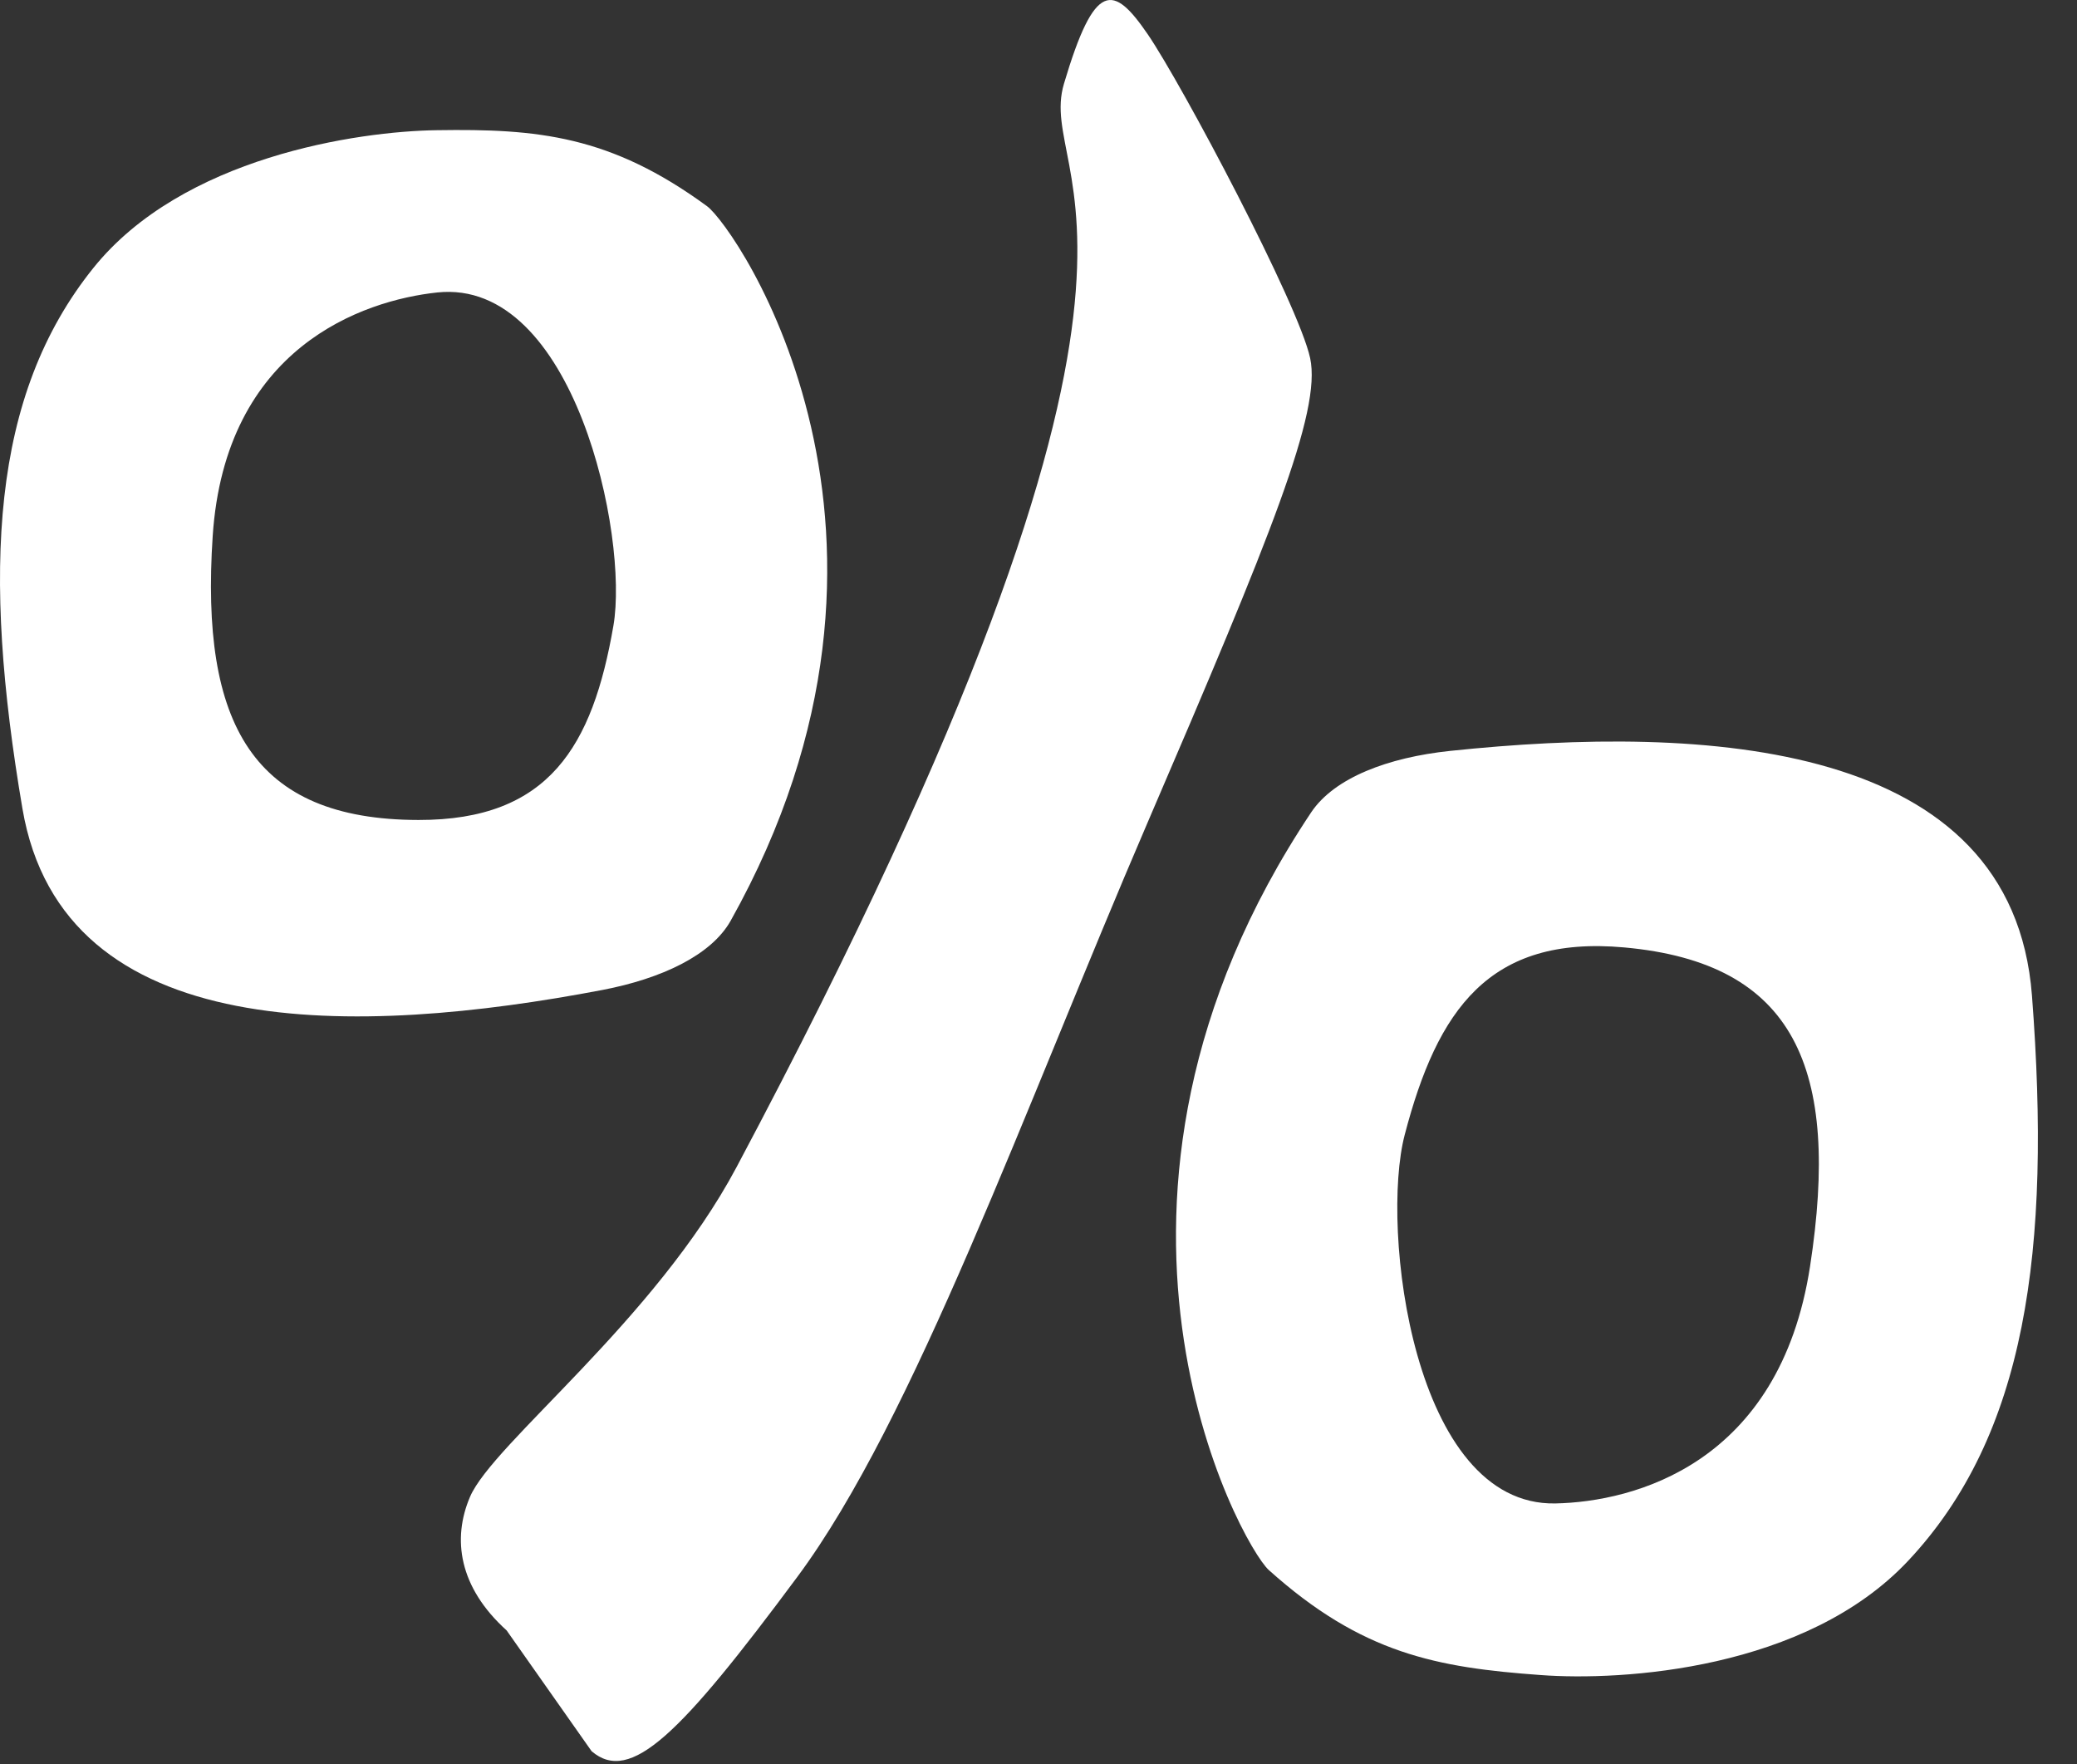 <?xml version="1.0" encoding="UTF-8"?> <svg xmlns="http://www.w3.org/2000/svg" width="272" height="231" viewBox="0 0 272 231" fill="none"><rect x="0" y="0" width="272" height="231" fill="#333333" stroke="none"/> <path d="M92.588 26.997C79.931 17.723 70.357 16.846 57.229 17.048C46.857 17.183 23.901 20.556 12.223 35.092C-1.195 51.787 -2.356 74.756 2.939 105.886C8.234 137.016 47.038 135.701 78.88 129.63C86.641 128.146 93.132 125.077 95.671 120.591C124.031 69.966 96.432 29.831 92.588 26.997ZM80.33 81.939C77.61 97.69 71.917 107.404 54.799 107.37C33.112 107.336 26.221 94.857 27.854 70.202C29.485 45.514 47.473 39.342 57.265 38.296C75.18 36.407 82.361 70.202 80.33 81.939Z" fill="white"></path> <path d="M166.161 205.587C178.364 216.548 188.168 218.349 201.742 219.333C212.465 220.137 236.484 218.666 249.9 204.362C265.316 187.935 268.661 163.757 266.102 130.359C263.544 96.962 223.353 94.811 189.907 98.324C181.755 99.185 174.765 101.837 171.724 106.349C137.71 157.286 162.457 202.24 166.161 205.587ZM183.953 148.615C188.233 132.21 195.02 122.459 212.692 124.057C235.082 126.072 241.031 139.895 237.042 165.814C233.049 191.768 213.899 196.652 203.691 196.864C185.015 197.226 180.759 160.839 183.953 148.615Z" fill="white"></path> <path d="M77.474 229.305L66.349 213.493C60.054 207.807 59.211 201.469 61.553 195.998C64.55 189 85.776 172.907 96.46 152.823C160.771 31.931 135.438 24.081 139.335 10.96C143.362 -2.599 145.797 -2.09 150.293 4.47C154.789 11.031 170.076 39.898 171.575 46.896C173.074 53.894 166.479 70.076 150.293 107.691C134.107 145.305 119.702 185.894 104.415 206.484C89.128 227.074 82.57 233.678 77.474 229.305Z" fill="white"></path> </svg> 